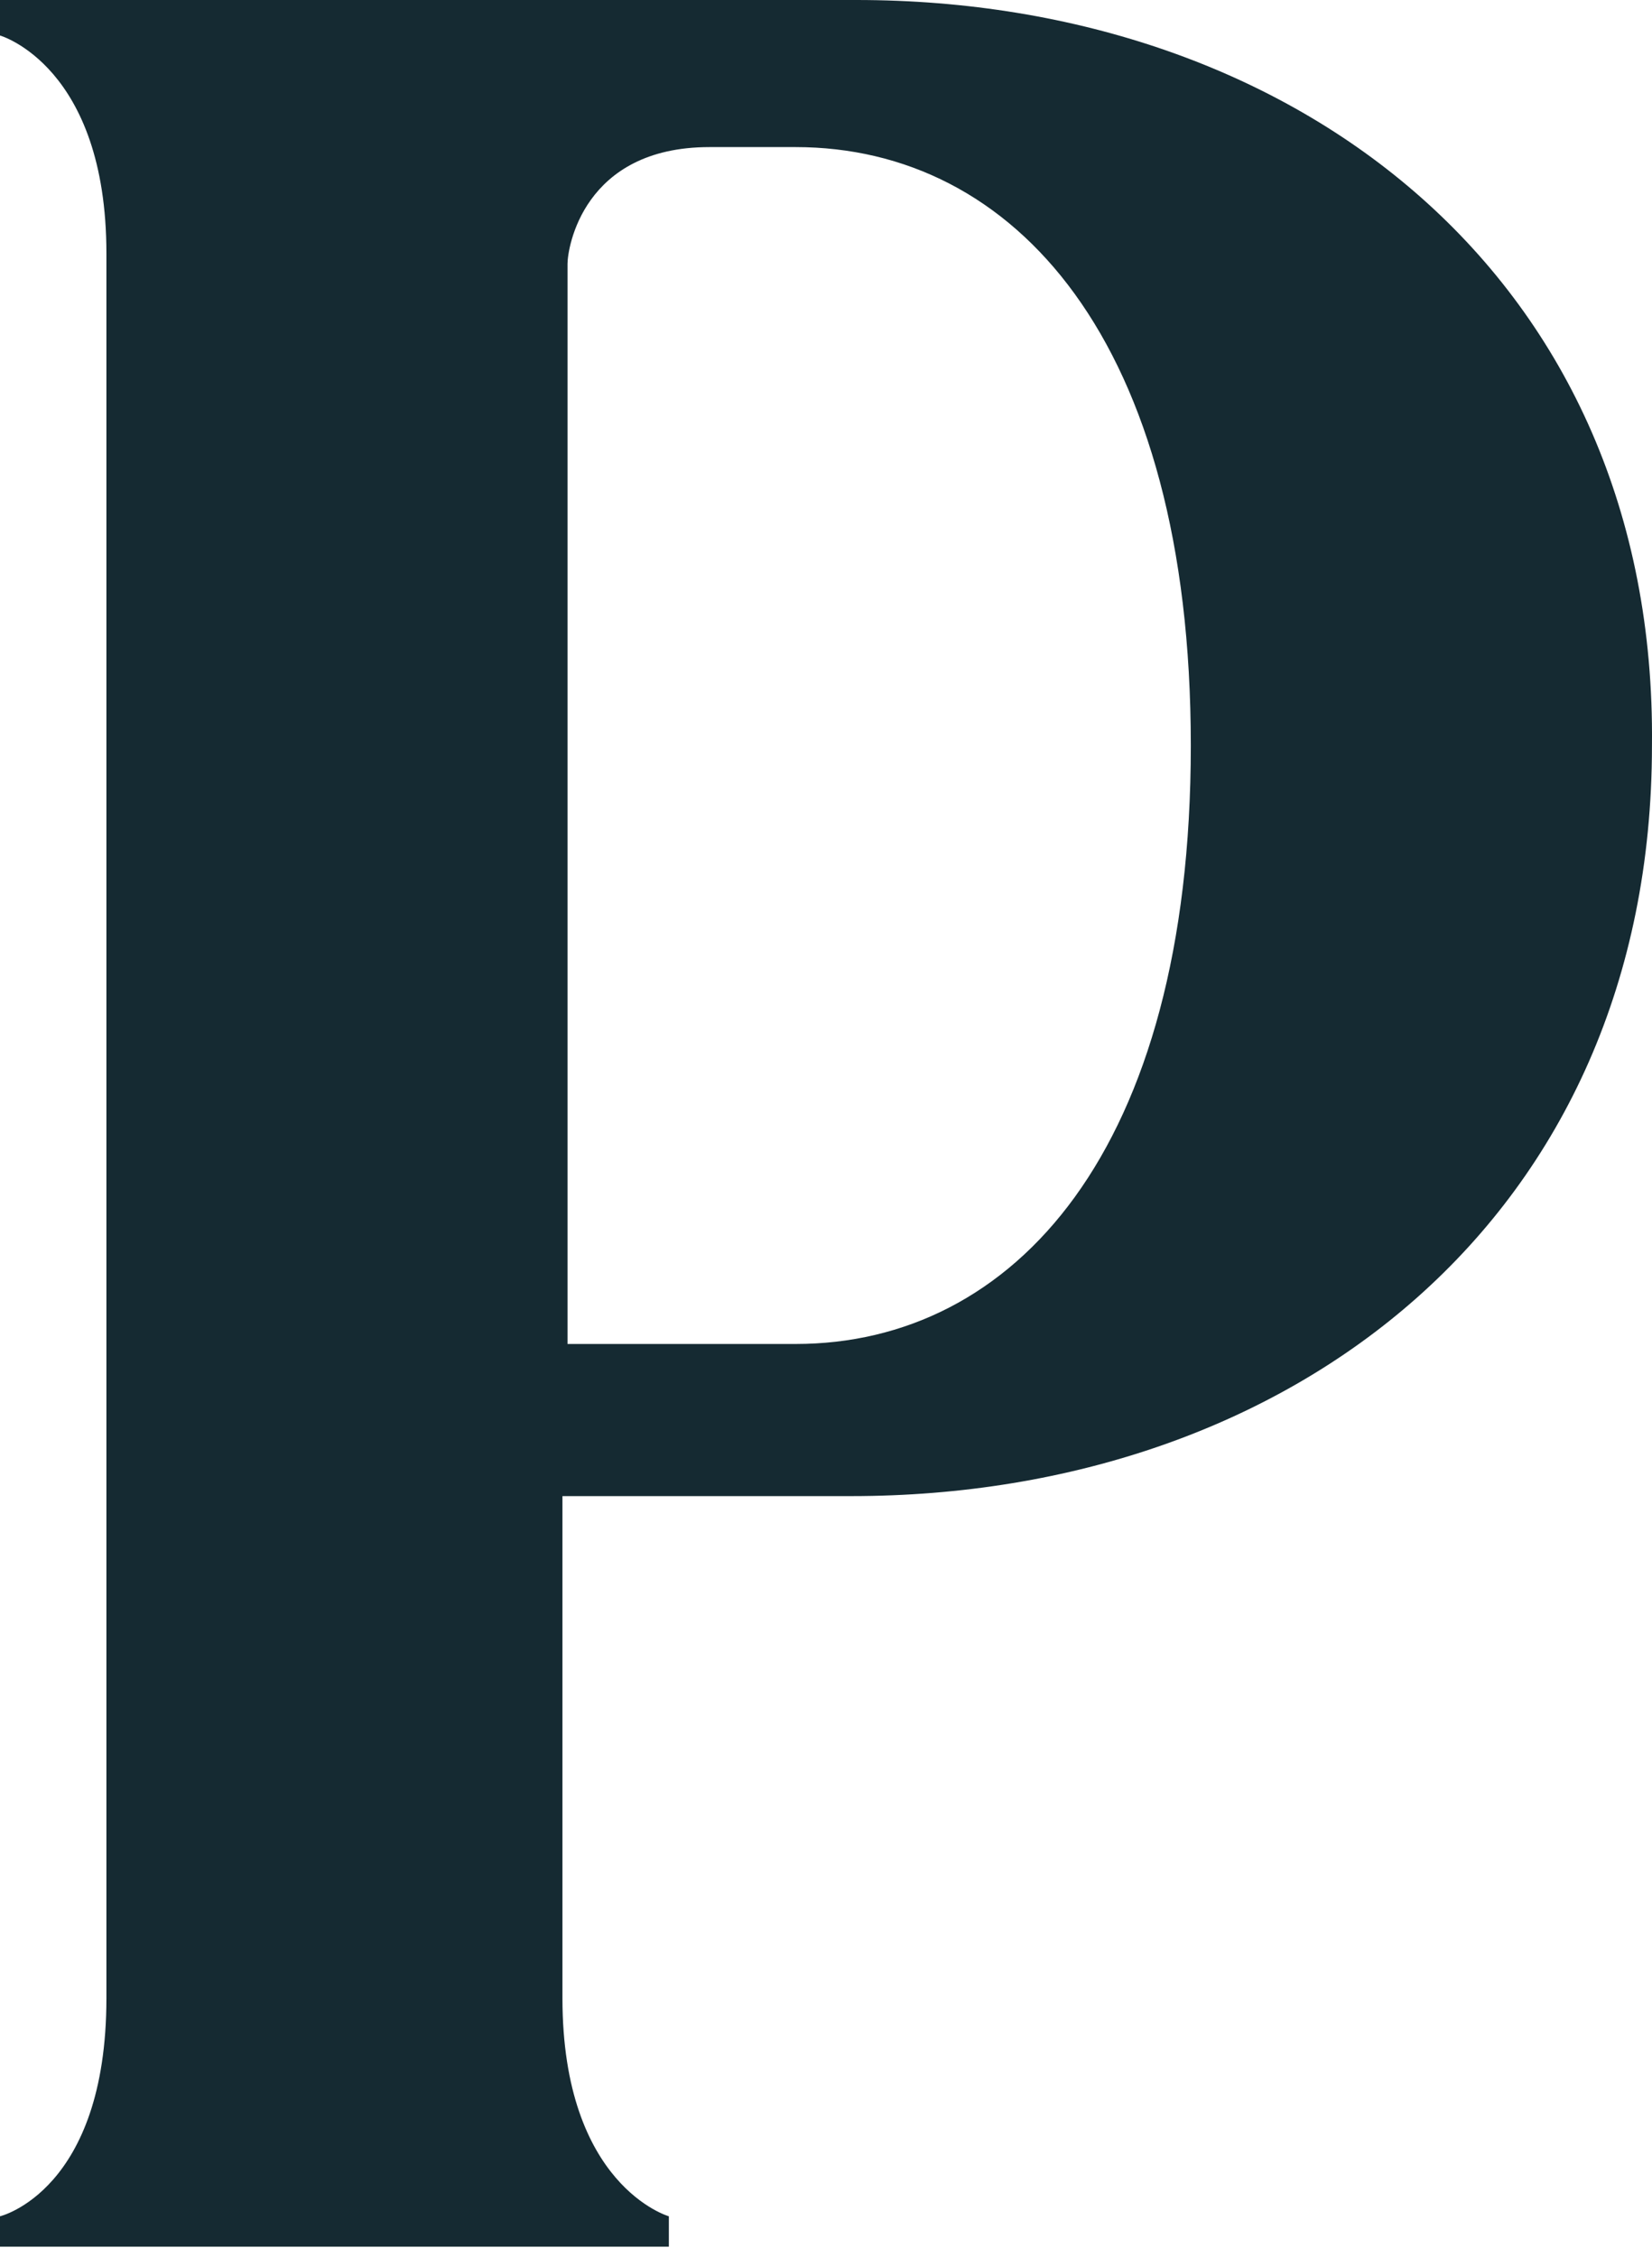 <?xml version="1.0" encoding="UTF-8"?> <svg xmlns="http://www.w3.org/2000/svg" width="41" height="56" viewBox="0 0 41 56" fill="none"> <path d="M21.254 0C21.128 0 21.003 0 20.877 0H14.085H5.408H2.641H0V0.881C0 0.881 2.641 1.636 2.641 6.292V49.584C2.641 54.366 0 54.996 0 54.996V55.75H2.641H13.959H16.6V54.996C16.6 54.996 13.959 54.241 13.959 49.584V37.125H19.619C20.373 37.125 20.625 37.125 21.128 37.125C32.069 37.125 40.999 30.203 40.999 18.5C41.124 6.922 32.195 0 21.254 0ZM19.745 33.35H14.085V6.544C14.085 6.167 14.463 3.65 17.607 3.65H19.745C25.153 3.65 29.554 8.432 29.554 18.5C29.554 28.567 25.153 33.35 19.745 33.35Z" fill="#152A32"></path> </svg> 